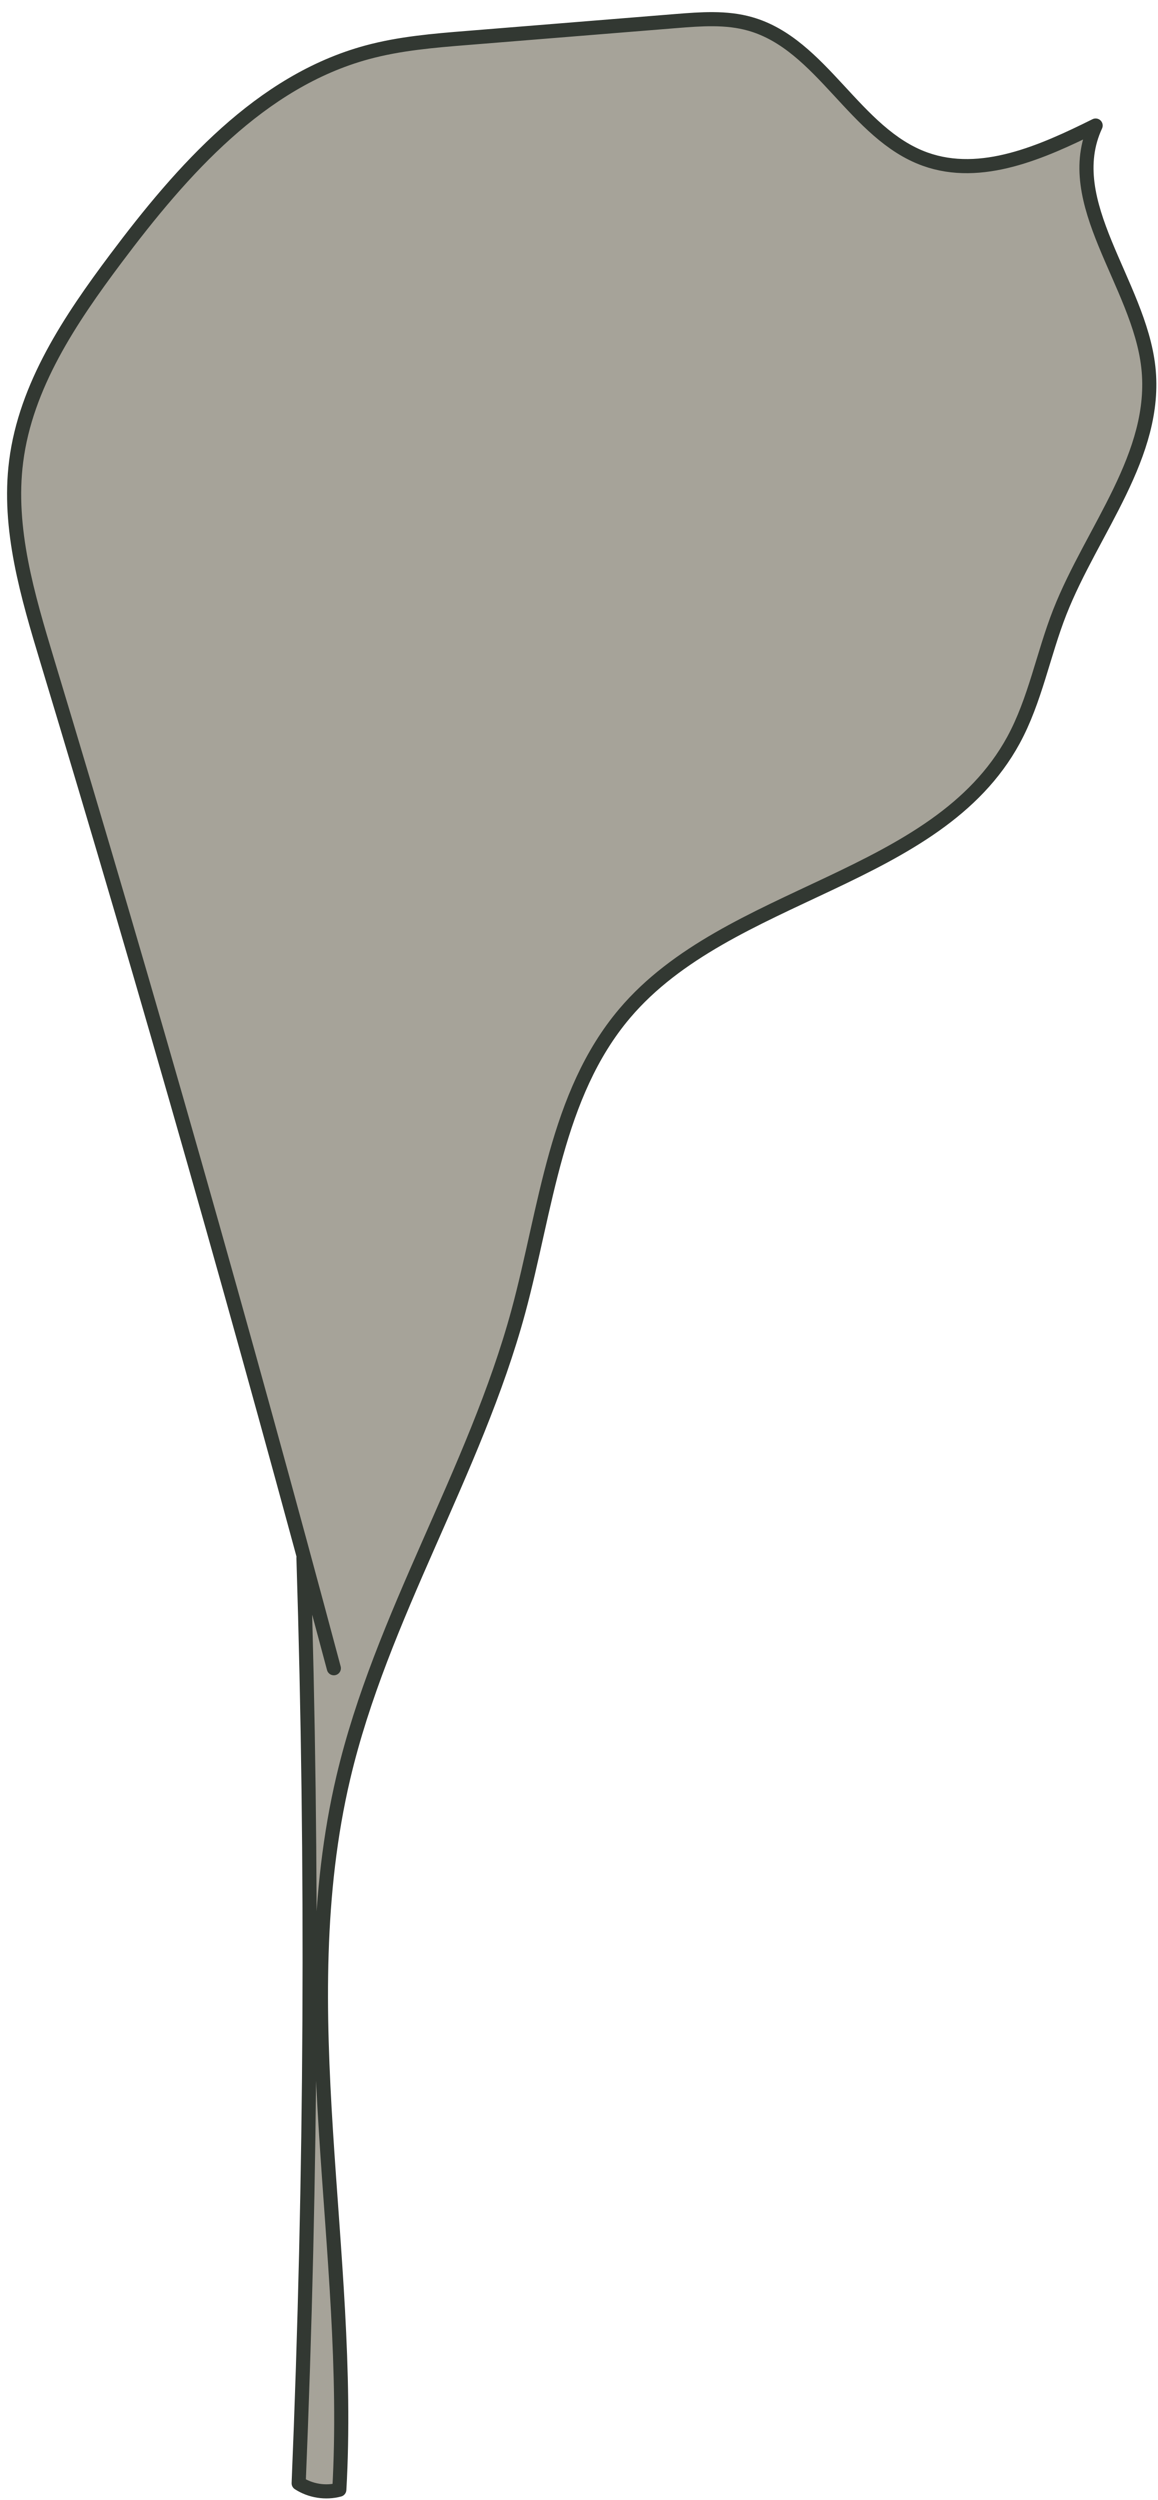 <?xml version="1.0" encoding="UTF-8"?> <svg xmlns="http://www.w3.org/2000/svg" width="82" height="177" viewBox="0 0 82 177" fill="none"><path d="M23.64 118.104C17.26 94.227 10.498 70.449 3.348 46.791C1.961 42.191 0.537 37.428 1.144 32.665C1.824 27.305 4.97 22.616 8.21 18.293C12.895 12.043 18.443 5.762 25.975 3.711C28.299 3.077 30.712 2.878 33.114 2.685C38.029 2.287 42.949 1.889 47.864 1.491C49.623 1.35 51.434 1.209 53.13 1.696C58.207 3.145 60.541 9.489 65.514 11.268C69.487 12.692 73.805 10.766 77.584 8.887C75.061 14.325 80.656 20.041 81.316 25.997C82.002 32.194 77.327 37.532 75.045 43.337C73.868 46.331 73.302 49.576 71.763 52.402C66.315 62.389 51.591 63.064 44.237 71.742C39.359 77.499 38.678 85.564 36.705 92.85C33.622 104.202 27.006 114.393 24.311 125.845C20.448 142.253 24.986 159.426 24.028 176.258C23.059 176.52 21.986 176.347 21.149 175.803C22.055 153.977 22.17 132.126 21.489 110.295" fill="#A6A399"></path><path d="M23.64 118.104C17.26 94.227 10.498 70.449 3.348 46.791C1.961 42.191 0.537 37.428 1.144 32.665C1.824 27.305 4.97 22.616 8.21 18.293C12.895 12.043 18.443 5.762 25.975 3.711C28.299 3.077 30.712 2.878 33.114 2.685C38.029 2.287 42.949 1.889 47.864 1.491C49.623 1.35 51.434 1.209 53.13 1.696C58.207 3.145 60.541 9.489 65.514 11.268C69.487 12.692 73.805 10.766 77.584 8.887C75.061 14.325 80.656 20.041 81.316 25.997C82.002 32.194 77.327 37.532 75.045 43.337C73.868 46.331 73.302 49.576 71.763 52.402C66.315 62.389 51.591 63.064 44.237 71.742C39.359 77.499 38.678 85.564 36.705 92.85C33.622 104.202 27.006 114.393 24.311 125.845C20.448 142.253 24.986 159.426 24.028 176.258C23.059 176.52 21.986 176.347 21.149 175.803C22.055 153.977 22.17 132.126 21.489 110.295" stroke="#323832" stroke-linecap="round" stroke-linejoin="round"></path></svg> 